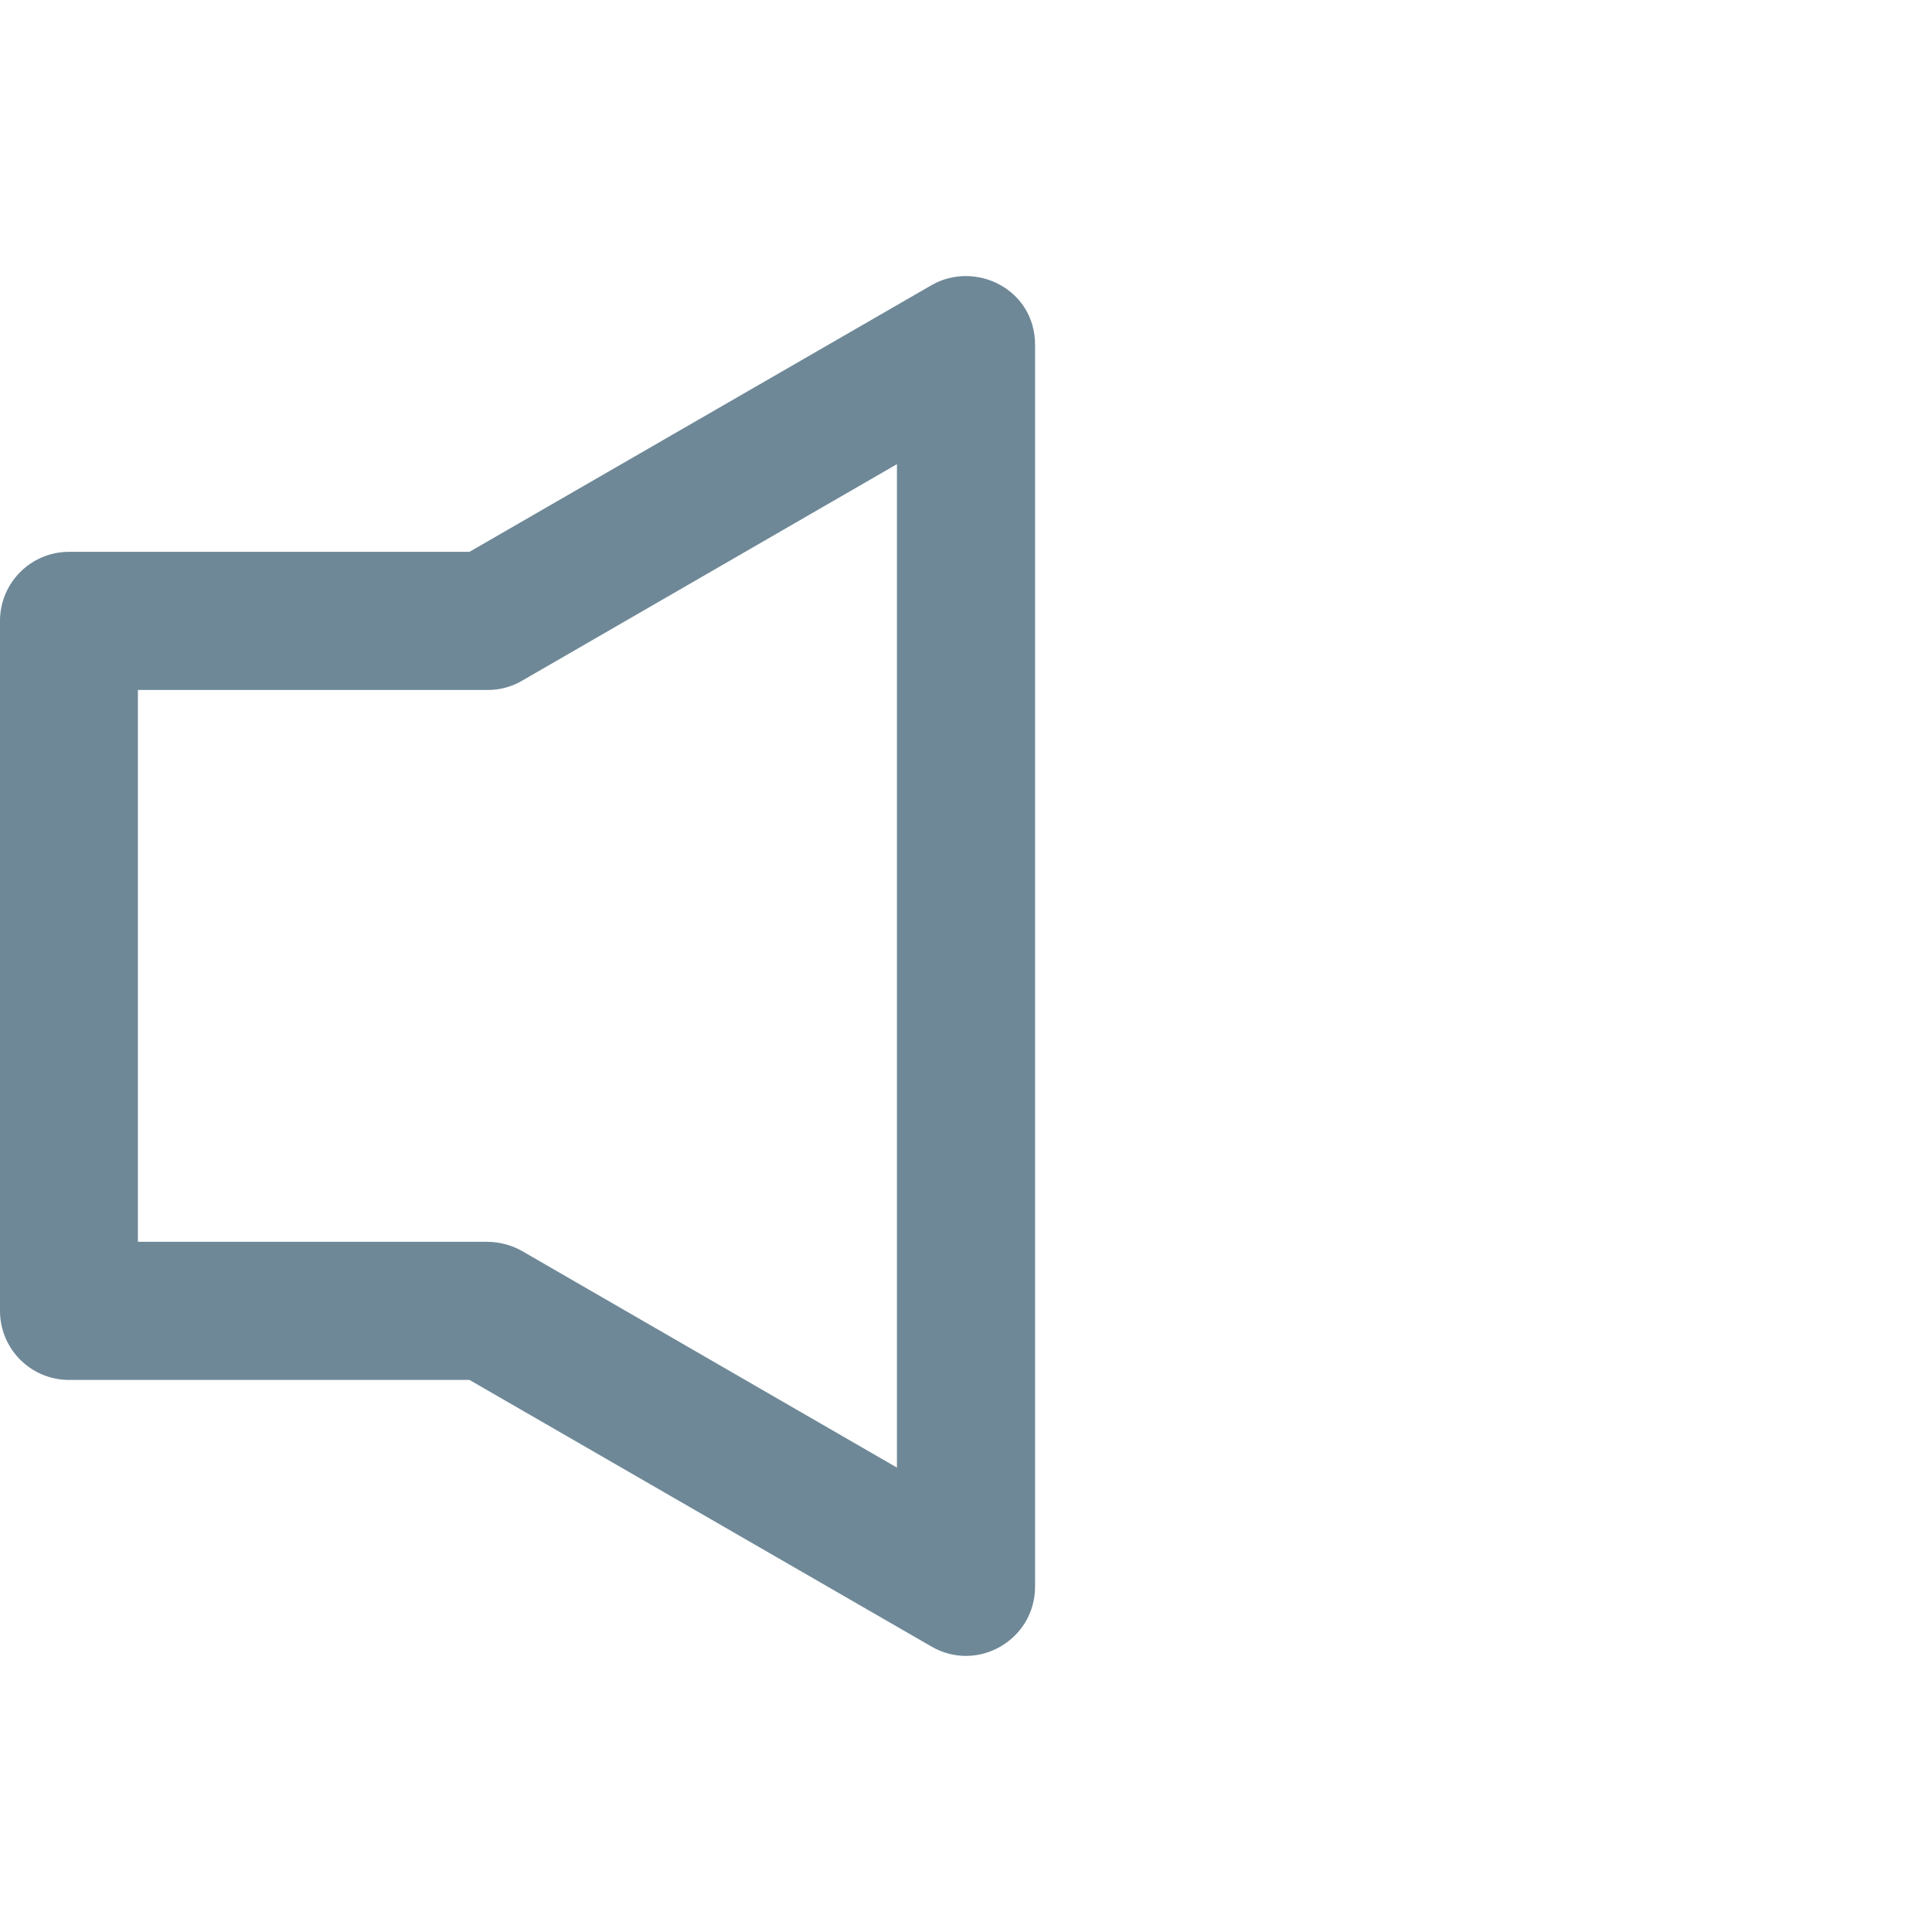 <?xml version="1.0" encoding="UTF-8"?>
<svg id="Layer_2" data-name="Layer 2" xmlns="http://www.w3.org/2000/svg" viewBox="0 0 80 80">
  <defs>
    <style>
      .cls-1 {
        fill: none;
      }

      .cls-2 {
        fill: #6e8897;
      }
    </style>
  </defs>
  <g id="Layer_1-2" data-name="Layer 1">
    <g>
      <g id="layer1">
        <path id="path1036" class="cls-2" d="M38.57,11.81l-19.13,11.04H2.86c-1.58,0-2.86,1.28-2.86,2.86v28.57c0,1.58,1.28,2.86,2.86,2.86H19.44l19.13,11.04c1.9,1.1,4.28-.27,4.29-2.47V14.28c0-2.32-2.49-3.51-4.29-2.47h0Zm-1.43,7.42V60.77l-15.51-8.96c-.43-.25-.93-.38-1.43-.39H5.71V28.57h14.49c.5,0,.99-.13,1.43-.39l15.51-8.96Z" vector-effect="none"/>
      </g>
      <rect class="cls-1" width="80" height="80"/>
    </g>
  </g>
</svg>